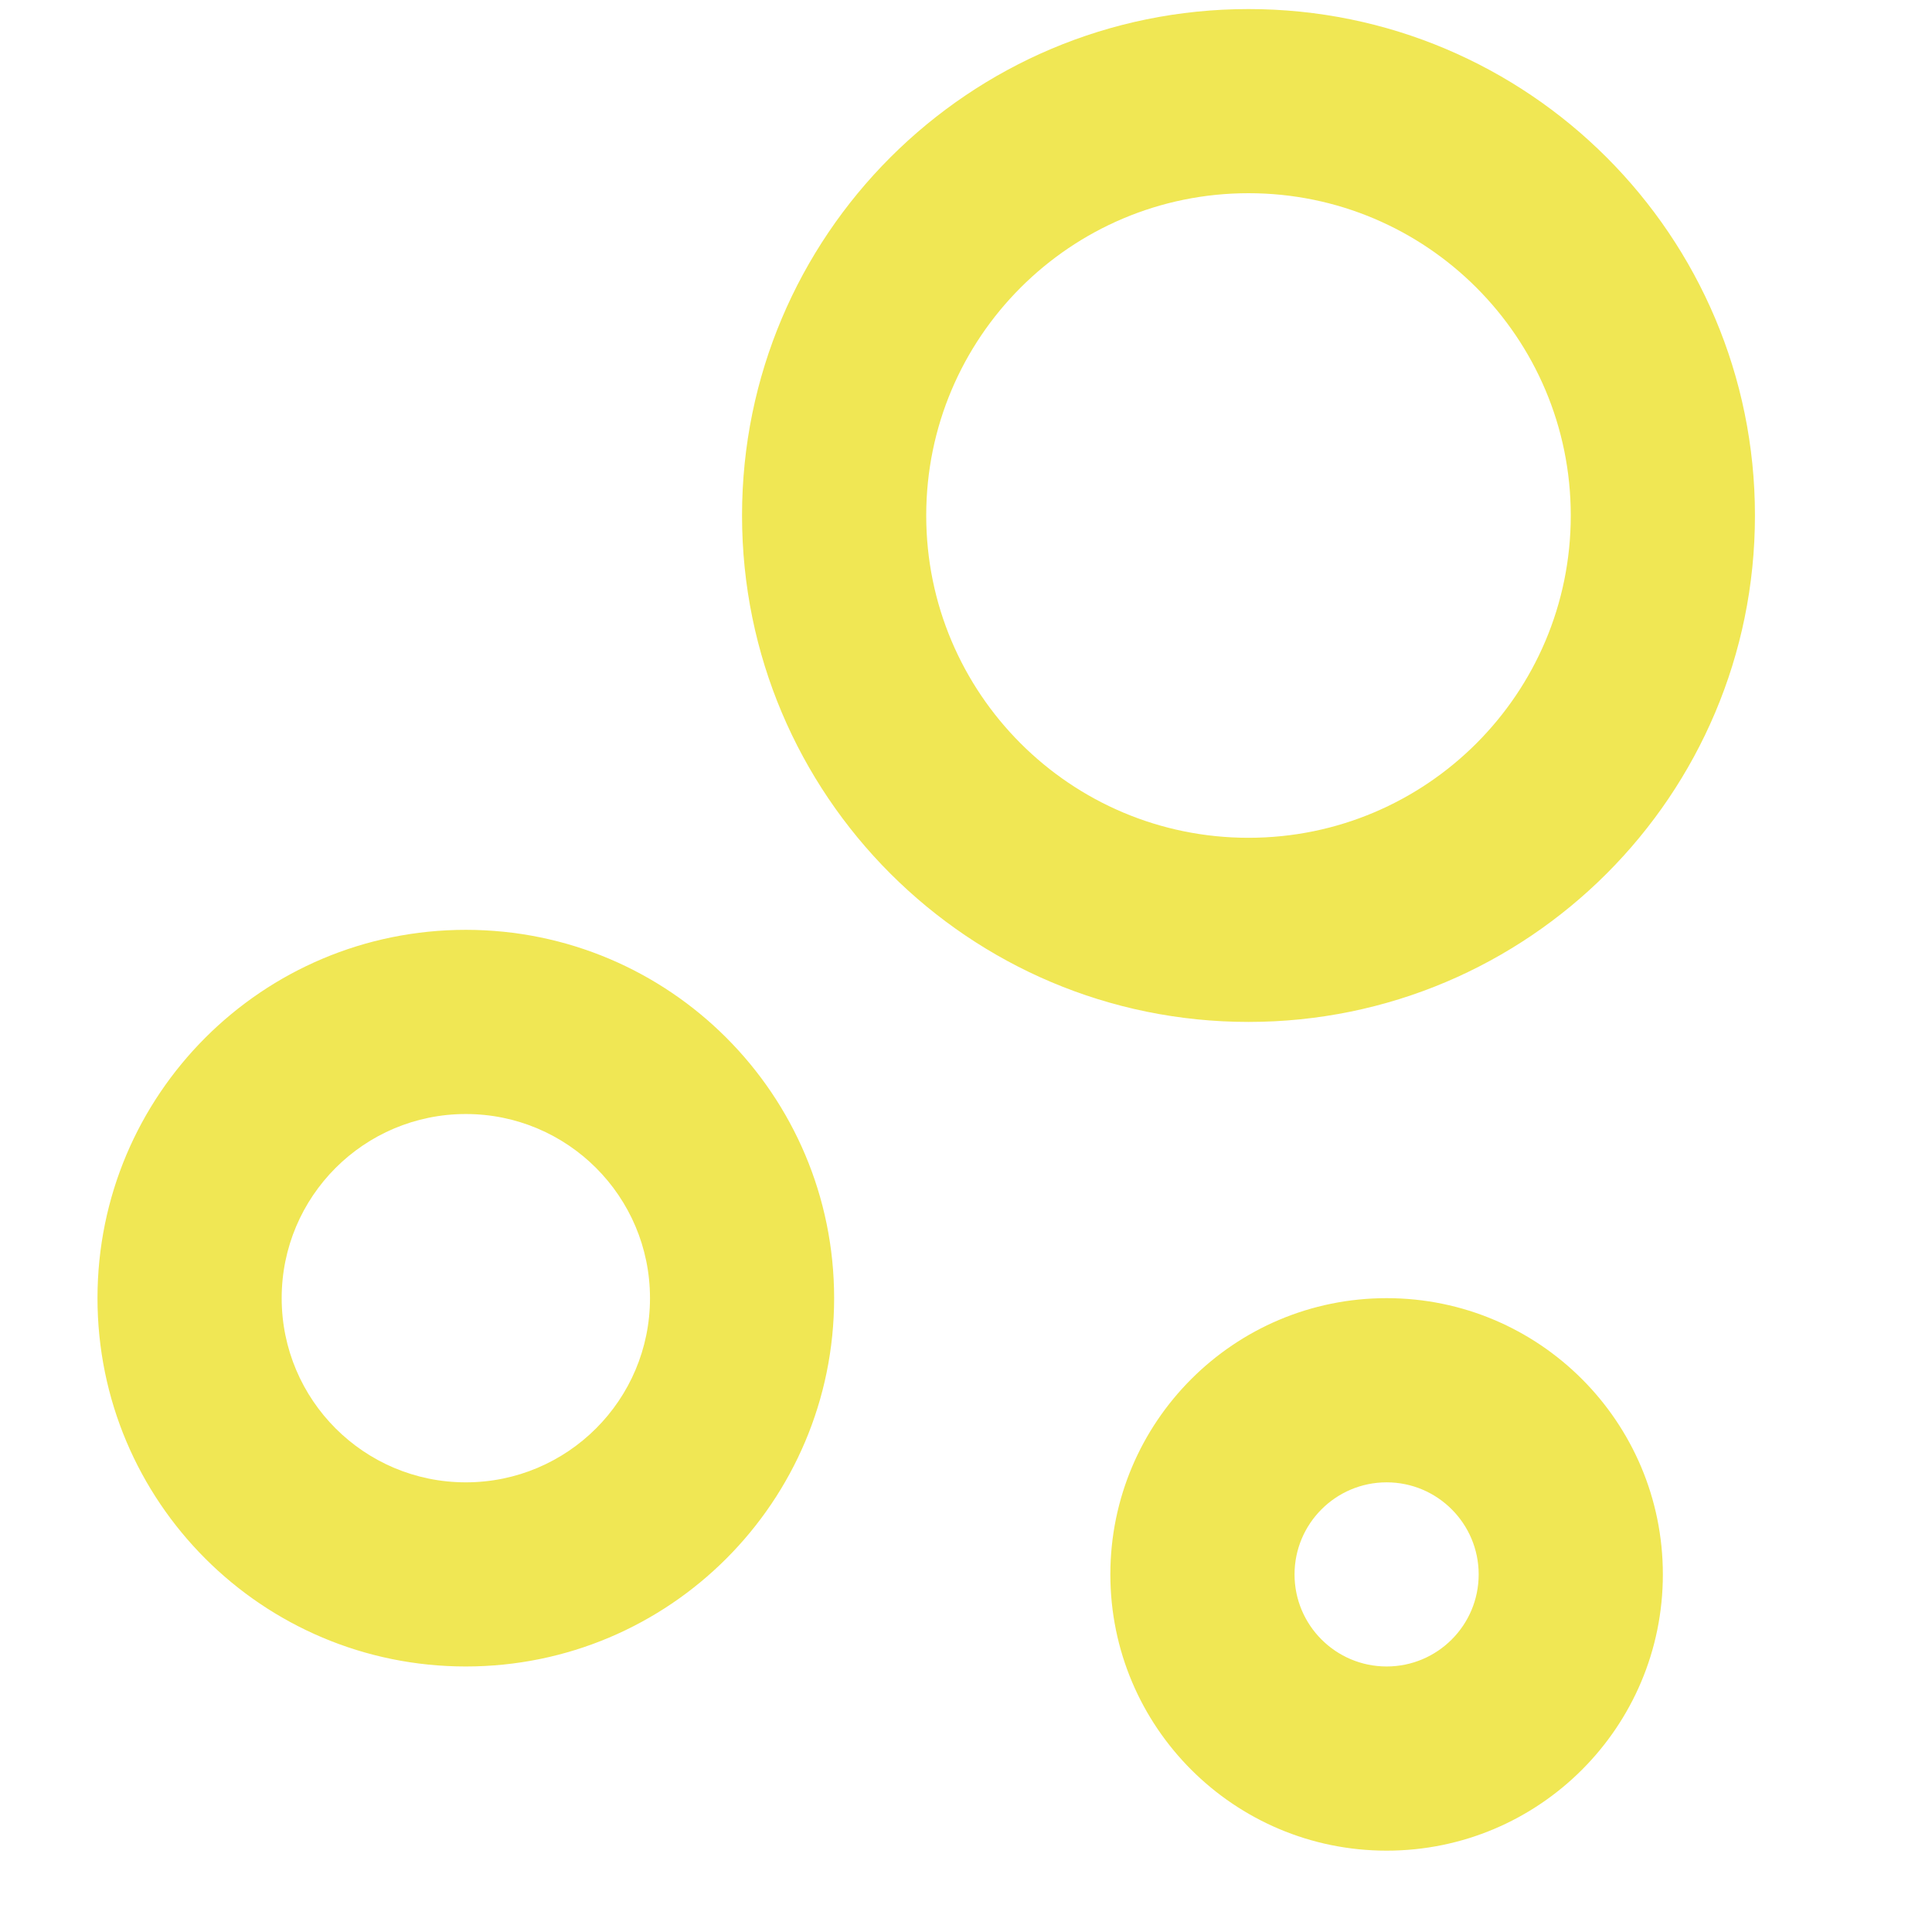 <?xml version="1.0" encoding="UTF-8"?>
<svg xmlns="http://www.w3.org/2000/svg" width="39" height="39" viewBox="0 0 39 39" fill="none">
  <g clip-path="url(#clip0_25_2950)">
    <g clip-path="url(#clip1_25_2950)">
      <g clip-path="url(#clip2_25_2950)">
        <path d="M27.991 26.205C31.071 26.205 33.567 28.702 33.567 31.782C33.567 34.862 31.071 37.358 27.991 37.358C24.911 37.358 22.414 34.862 22.414 31.782C22.414 28.702 24.911 26.205 27.991 26.205ZM9.403 18.77C13.511 18.77 16.838 22.097 16.838 26.205C16.838 30.313 13.511 33.64 9.403 33.64C5.295 33.64 1.968 30.313 1.968 26.205C1.968 22.097 5.295 18.77 9.403 18.77ZM27.991 29.923C26.965 29.923 26.132 30.756 26.132 31.782C26.132 32.808 26.965 33.64 27.991 33.64C29.017 33.64 29.849 32.808 29.849 31.782C29.849 30.756 29.017 29.923 27.991 29.923ZM9.403 22.488C7.349 22.488 5.686 24.151 5.686 26.205C5.686 28.259 7.349 29.923 9.403 29.923C11.457 29.923 13.121 28.259 13.121 26.205C13.121 24.151 11.457 22.488 9.403 22.488ZM25.203 0.183C30.849 0.183 35.426 4.759 35.426 10.406C35.426 16.053 30.849 20.629 25.203 20.629C19.556 20.629 14.979 16.053 14.979 10.406C14.979 4.759 19.556 0.183 25.203 0.183ZM25.203 3.9C21.61 3.9 18.697 6.813 18.697 10.406C18.697 13.999 21.61 16.912 25.203 16.912C28.796 16.912 31.708 13.999 31.708 10.406C31.708 6.813 28.796 3.9 25.203 3.9Z" fill="#F0E754"></path>
      </g>
    </g>
  </g>
  <defs>
    <clipPath id="clip0_25_2950">
      <rect width="38.05" height="38.05" fill="white" transform="translate(0 0.183)"></rect>
    </clipPath>
    <clipPath id="clip1_25_2950">
      <rect width="38.05" height="38.05" fill="white" transform="translate(0 0.183)"></rect>
    </clipPath>
    <clipPath id="clip2_25_2950">
      <rect width="34.114" height="38.05" fill="white" transform="translate(1.968 0.183)"></rect>
    </clipPath>
  </defs>
</svg>
